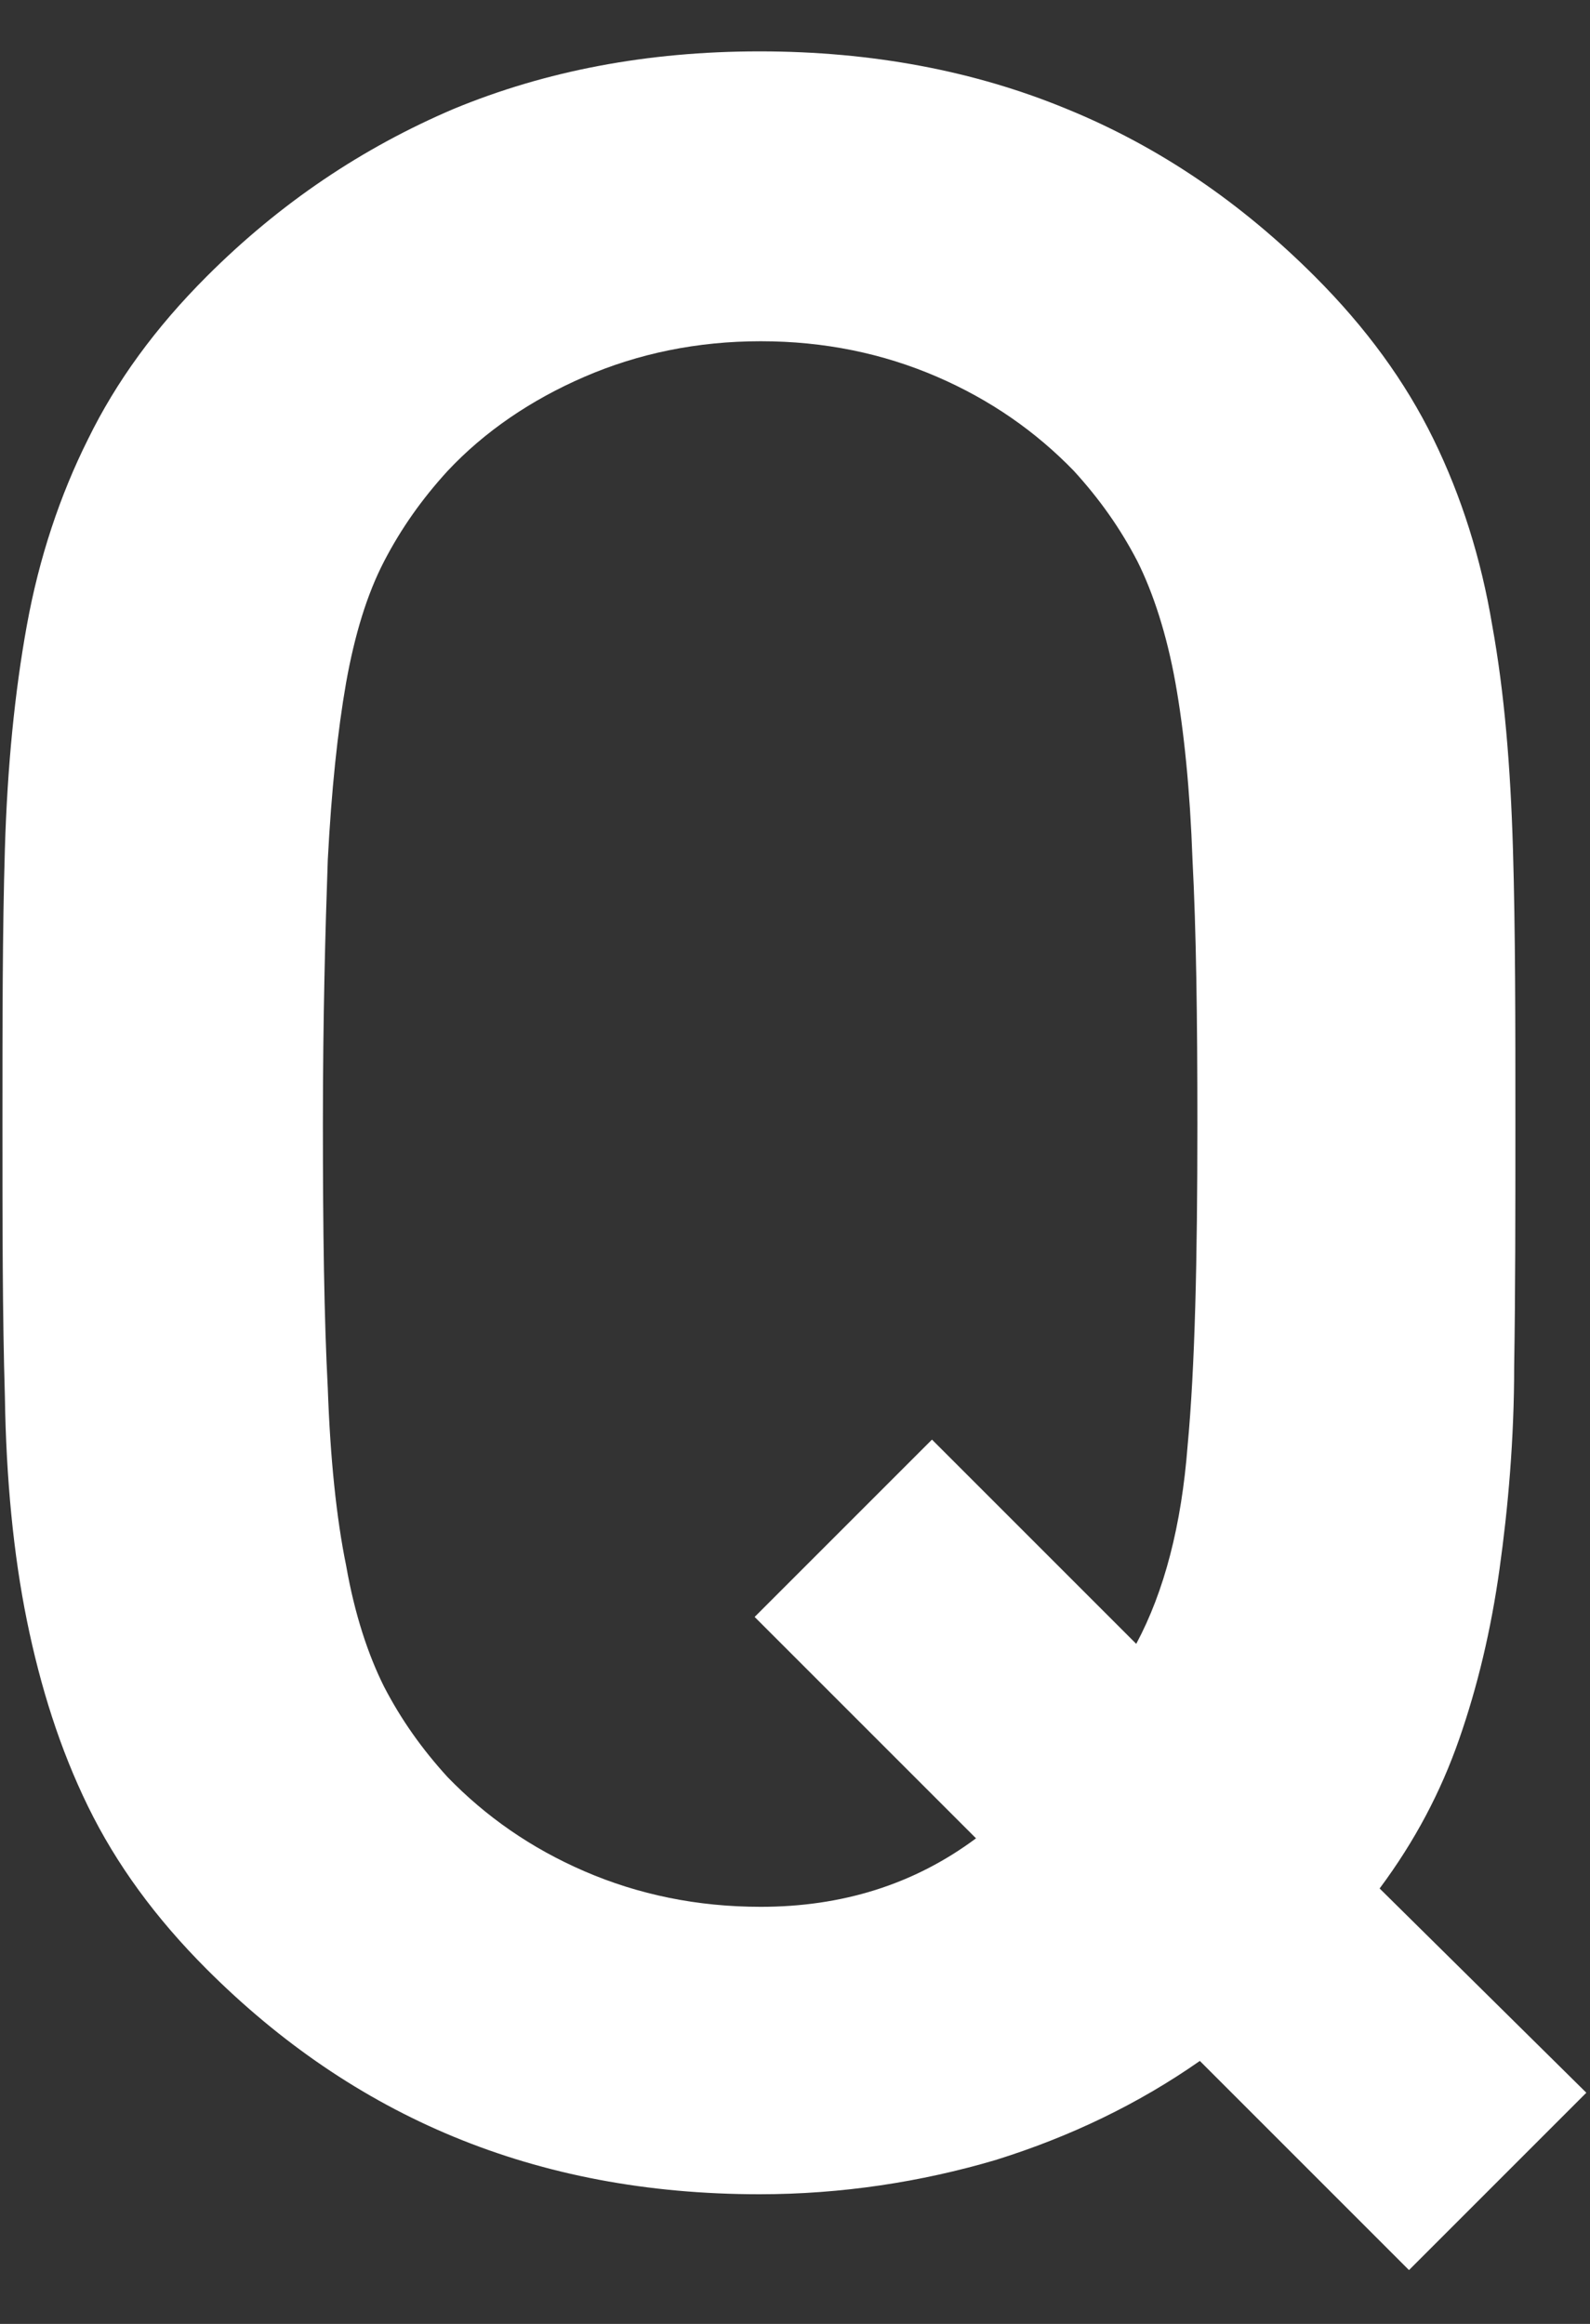 <?xml version="1.0" encoding="UTF-8"?><svg id="a" xmlns="http://www.w3.org/2000/svg" width="13" height="19" viewBox="0 0 13 19"><rect x="0" y="0" width="13" height="19" fill="#333333" stroke="none"/><path d="m11.53,18.57l-1.72-1.72c-.5.35-1.06.62-1.67.81-.61.18-1.26.28-1.93.28-.92,0-1.75-.16-2.5-.47s-1.42-.77-2.02-1.37c-.42-.42-.74-.86-.97-1.33-.23-.47-.39-.98-.5-1.52s-.17-1.16-.18-1.83c-.02-.67-.02-1.41-.02-2.24s0-1.57.02-2.24c.02-.67.08-1.28.18-1.83.1-.55.27-1.06.5-1.52.23-.47.55-.91.97-1.33.6-.6,1.27-1.05,2.02-1.37.75-.31,1.58-.47,2.5-.47s1.76.16,2.51.47c.76.31,1.43.77,2.03,1.37.42.42.74.86.97,1.33.23.47.39.98.48,1.52.1.55.15,1.16.17,1.83.02.67.02,1.41.02,2.24,0,.73,0,1.39-.01,1.99,0,.6-.05,1.16-.12,1.66-.07.5-.18.96-.33,1.39-.15.43-.36.83-.65,1.22l1.69,1.67-1.45,1.45Zm-1.78-11.54c-.02-.57-.07-1.06-.14-1.45-.07-.39-.18-.73-.31-.99-.14-.27-.31-.51-.52-.74-.31-.32-.68-.58-1.12-.77s-.92-.29-1.44-.29-1,.1-1.44.29-.82.45-1.12.77c-.21.23-.38.47-.52.74-.14.27-.24.6-.31.99-.07.4-.12.88-.15,1.45-.02.57-.04,1.29-.04,2.16s.01,1.59.04,2.16c.02.57.07,1.06.15,1.45.07.4.18.73.31.99.14.27.31.51.52.74.31.32.68.58,1.12.77s.92.29,1.44.29c.66,0,1.25-.18,1.76-.56l-1.81-1.81,1.45-1.45,1.67,1.67c.23-.43.37-.97.42-1.62.06-.64.08-1.52.08-2.63,0-.87-.01-1.59-.04-2.16Z" fill="#fff" stroke-width="0"/></svg>